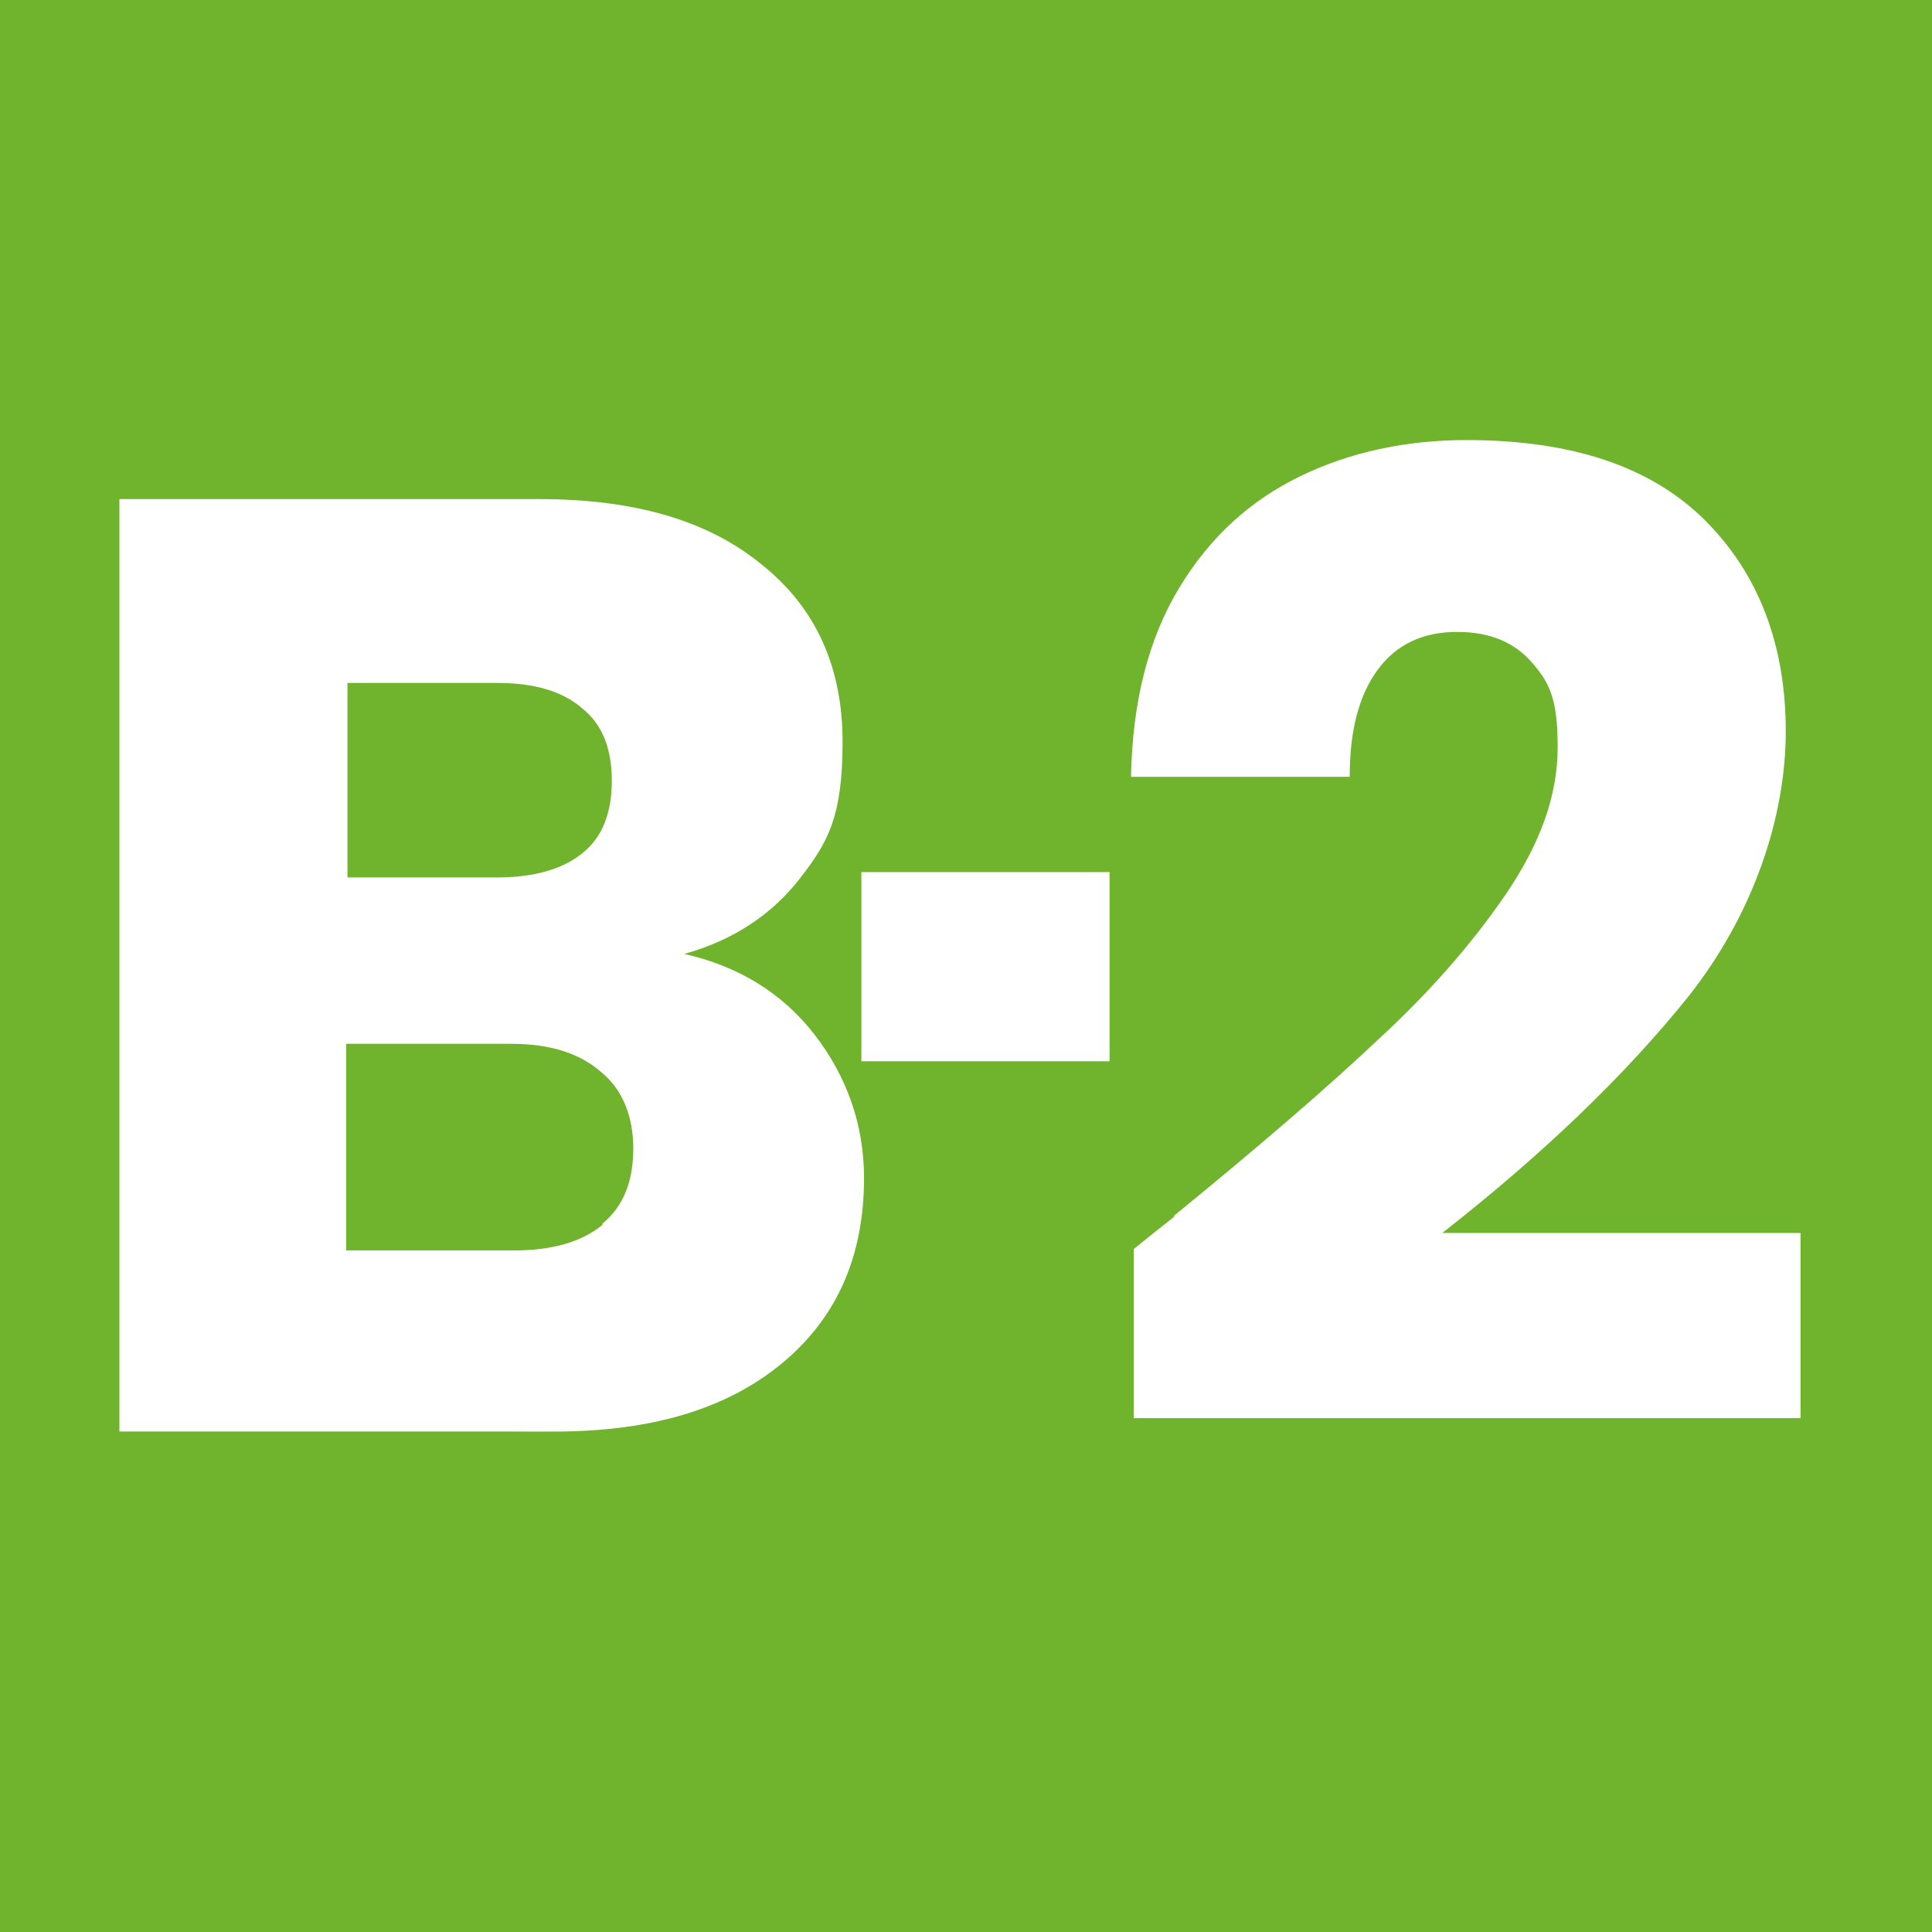 <?xml version="1.0" encoding="UTF-8"?> <svg xmlns="http://www.w3.org/2000/svg" id="Layer_1" data-name="Layer 1" version="1.1" viewBox="0 0 144 144"><defs><style> .cls-1 { fill: #70b32c; } .cls-1, .cls-2 { stroke-width: 0px; } .cls-2 { fill: #fff; } </style></defs><rect class="cls-1" x="0" width="144" height="144"></rect><path class="cls-2" d="M-58.3,33.9v13.6h-28.3v14.7h21.2v13.2h-21.2v28.1h-16.9V33.9h45.3Z"></path><path class="cls-2" d="M-53,91.2h-26l-4.2,12.3h-17.7l25.2-69.5h19.6l25.2,69.5h-17.9l-4.2-12.3ZM-57.3,78.1l-8.6-25.5-8.5,25.5h17.1Z"></path><path class="cls-2" d="M-16.5,73.8c2.4,3.1,3.7,6.7,3.7,10.7,0,5.8-2,10.4-6.1,13.8-4.1,3.4-9.7,5.1-17,5.1h-32.4V33.9h31.3c7.1,0,12.6,1.6,16.6,4.9,4,3.2,6,7.6,6,13.2s-1.1,7.5-3.2,10.2c-2.1,2.7-5,4.6-8.6,5.6,4,.9,7.3,2.9,9.7,6ZM-51.4,62h11.1c2.8,0,4.9-.6,6.4-1.8,1.5-1.2,2.2-3,2.2-5.4s-.7-4.2-2.2-5.4c-1.5-1.3-3.6-1.9-6.4-1.9h-11.1v14.6ZM-32.3,87.8c1.6-1.3,2.3-3.2,2.3-5.6s-.8-4.4-2.4-5.7c-1.6-1.4-3.8-2.1-6.7-2.1h-12.3v15.4h12.5c2.8,0,5-.6,6.6-1.9Z"></path><path class="cls-2" d="M60.7,77.1c2.4,3.1,3.7,6.7,3.7,10.7,0,5.8-2,10.4-6.1,13.8-4.1,3.4-9.7,5.1-17,5.1H8.9V37.2h31.3c7.1,0,12.6,1.6,16.6,4.9,4,3.2,6,7.6,6,13.2s-1.1,7.5-3.2,10.2c-2.1,2.7-5,4.6-8.6,5.6,4,.9,7.3,2.9,9.7,6ZM25.9,65.4h11.1c2.8,0,4.9-.6,6.4-1.8,1.5-1.2,2.2-3,2.2-5.4s-.7-4.2-2.2-5.4c-1.5-1.3-3.6-1.9-6.4-1.9h-11.1v14.6ZM44.9,91.2c1.6-1.3,2.3-3.2,2.3-5.6s-.8-4.4-2.4-5.7c-1.6-1.4-3.8-2.1-6.7-2.1h-12.3v15.4h12.5c2.8,0,5-.6,6.6-1.9Z"></path><path class="cls-2" d="M82.7,65v14.1h-18.5v-14.1h18.5Z"></path><path class="cls-2" d="M87.4,90.7c6.5-5.3,11.6-9.7,15.3-13.2,3.7-3.4,6.9-7,9.5-10.8,2.6-3.8,3.9-7.4,3.9-11s-.6-4.8-1.9-6.3c-1.3-1.5-3.1-2.3-5.6-2.3s-4.5.9-5.9,2.8c-1.4,1.9-2.1,4.5-2.1,8h-16.3c.1-5.6,1.3-10.3,3.6-14.1,2.3-3.8,5.3-6.5,9-8.3,3.7-1.8,7.9-2.7,12.4-2.7,7.9,0,13.8,2,17.8,6,4,4,6,9.3,6,15.7s-2.4,13.6-7.2,19.7c-4.8,6-11,11.9-18.4,17.7h26.7v13.8h-49.7v-12.6c2.2-1.8,3.3-2.6,3.1-2.5Z"></path></svg> 